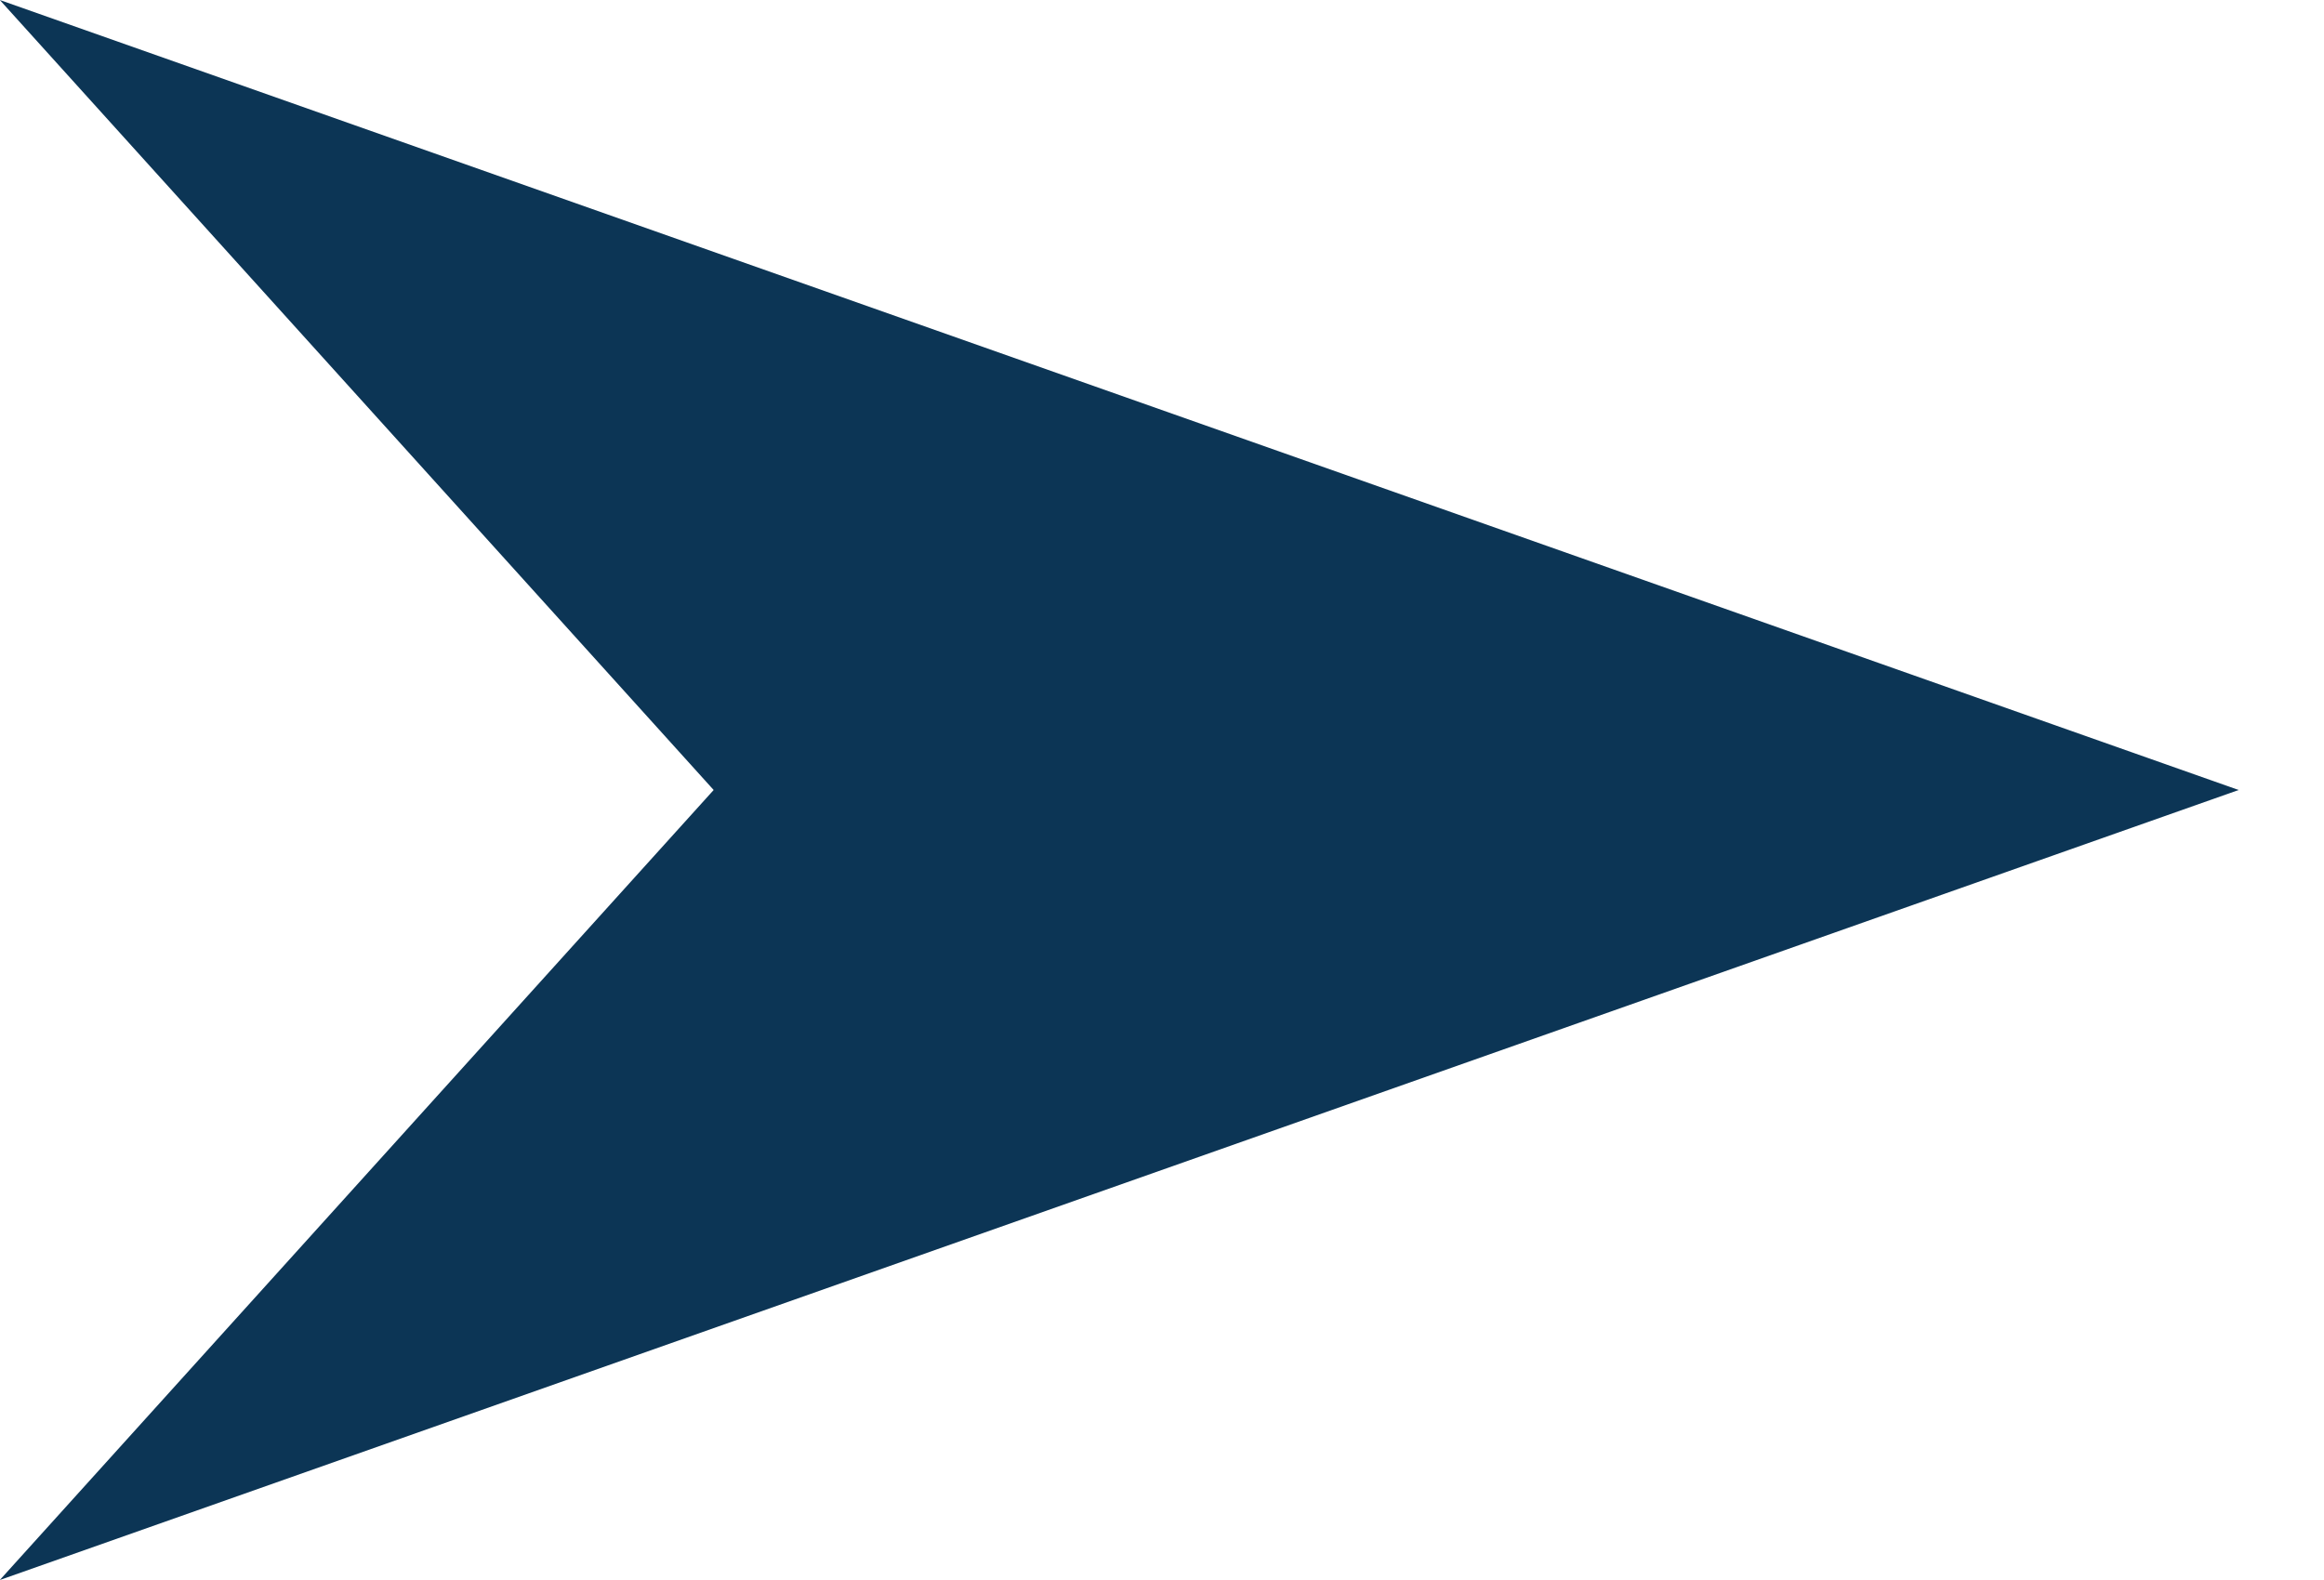 <svg width="25" height="17" viewBox="0 0 25 17" fill="none" xmlns="http://www.w3.org/2000/svg">
<path d="M-0.002 17L7.677 8.5L24.082 8.5L-0.002 17Z" fill="#0C3555"/>
<path d="M-0.002 0L7.677 8.5L24.082 8.5L-0.002 0Z" fill="#0C3555"/>
</svg>
